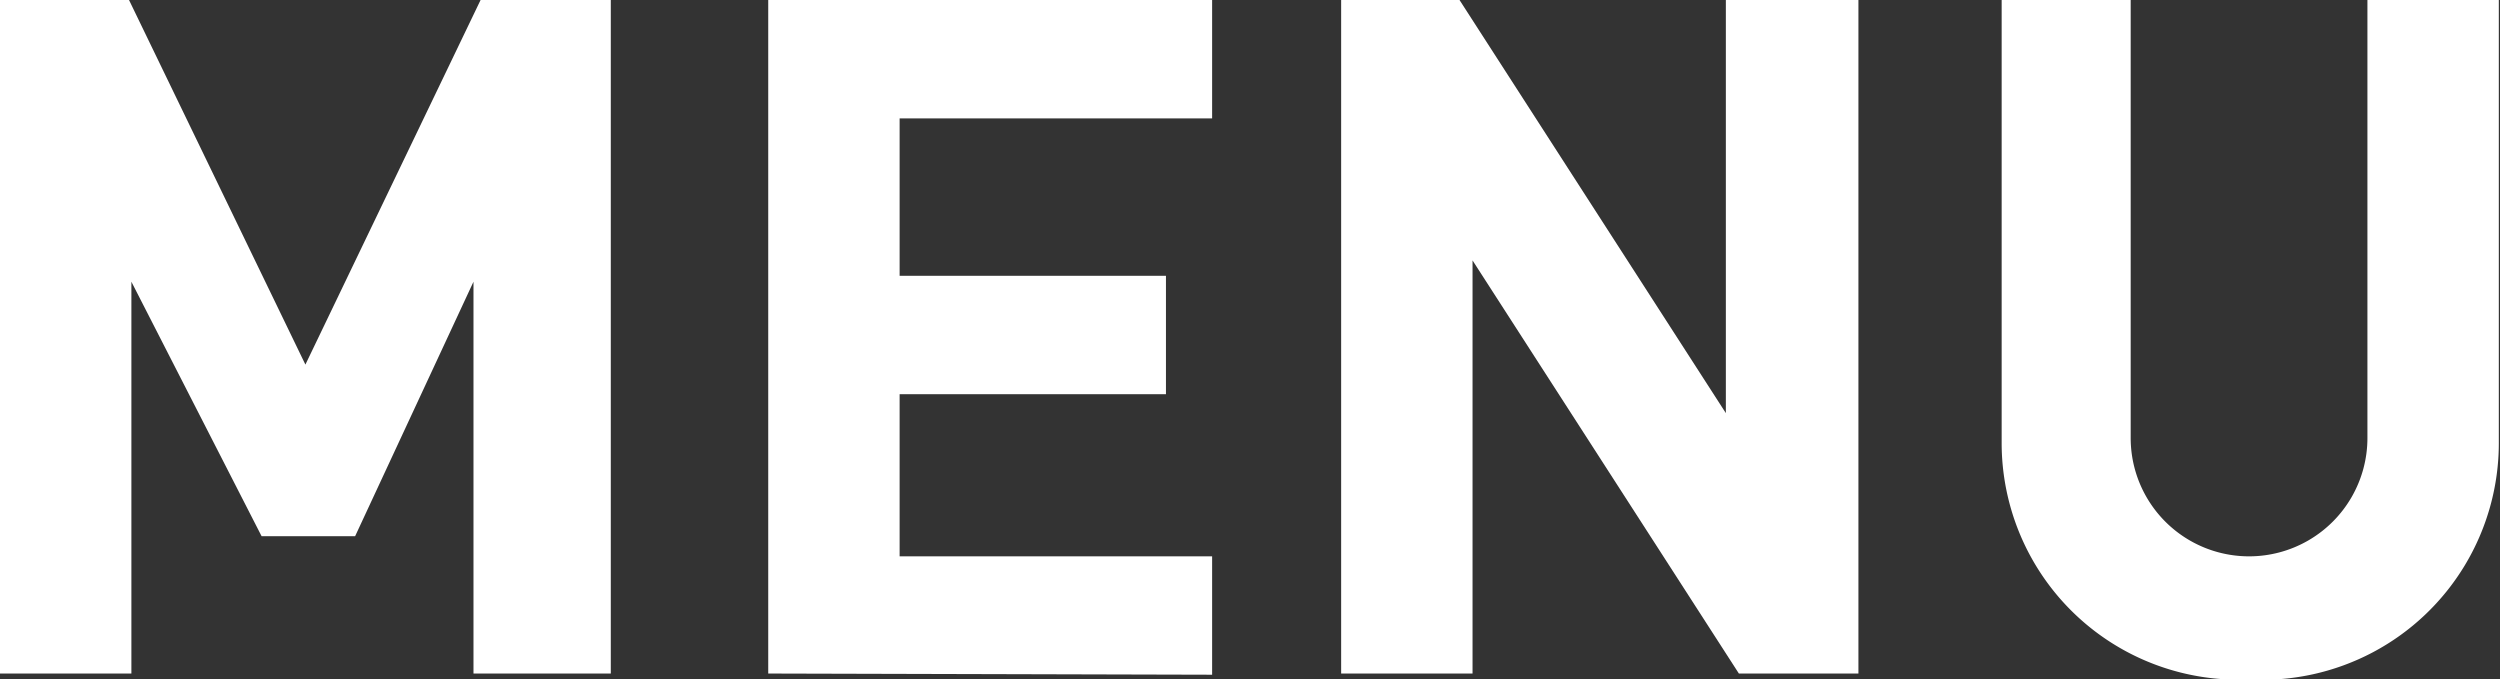 <svg xmlns="http://www.w3.org/2000/svg" viewBox="0 0 21.12 5.74"><rect x="0" y="0" width="21.12" height="5.74" fill="#333333" stroke="none"/><defs><style>.cls-1{fill:#fff;}</style></defs><g id="レイヤー_2" data-name="レイヤー 2"><g id="レイヤー1"><path class="cls-1" d="M4,5.69V2.38L3,4.53H2.21L1.11,2.38V5.69H0V0H1.09L2.58,3.08,4.06,0h1.1V5.69Z"/><path class="cls-1" d="M6.49,5.69V0h3.75V1H7.6V2.33H9.85v1H7.6V4.7h2.64v1Z"/><path class="cls-1" d="M14.69,5.69,12.44,2.2V5.69H11.33V0h1l2.25,3.49V0h1.12V5.69Z"/><path class="cls-1" d="M19,5.74a2,2,0,0,1-2.09-2V0H18V3.7a1,1,0,1,0,2,0V0h1.11V3.74A2,2,0,0,1,19,5.74Z"/></g></g></svg>
